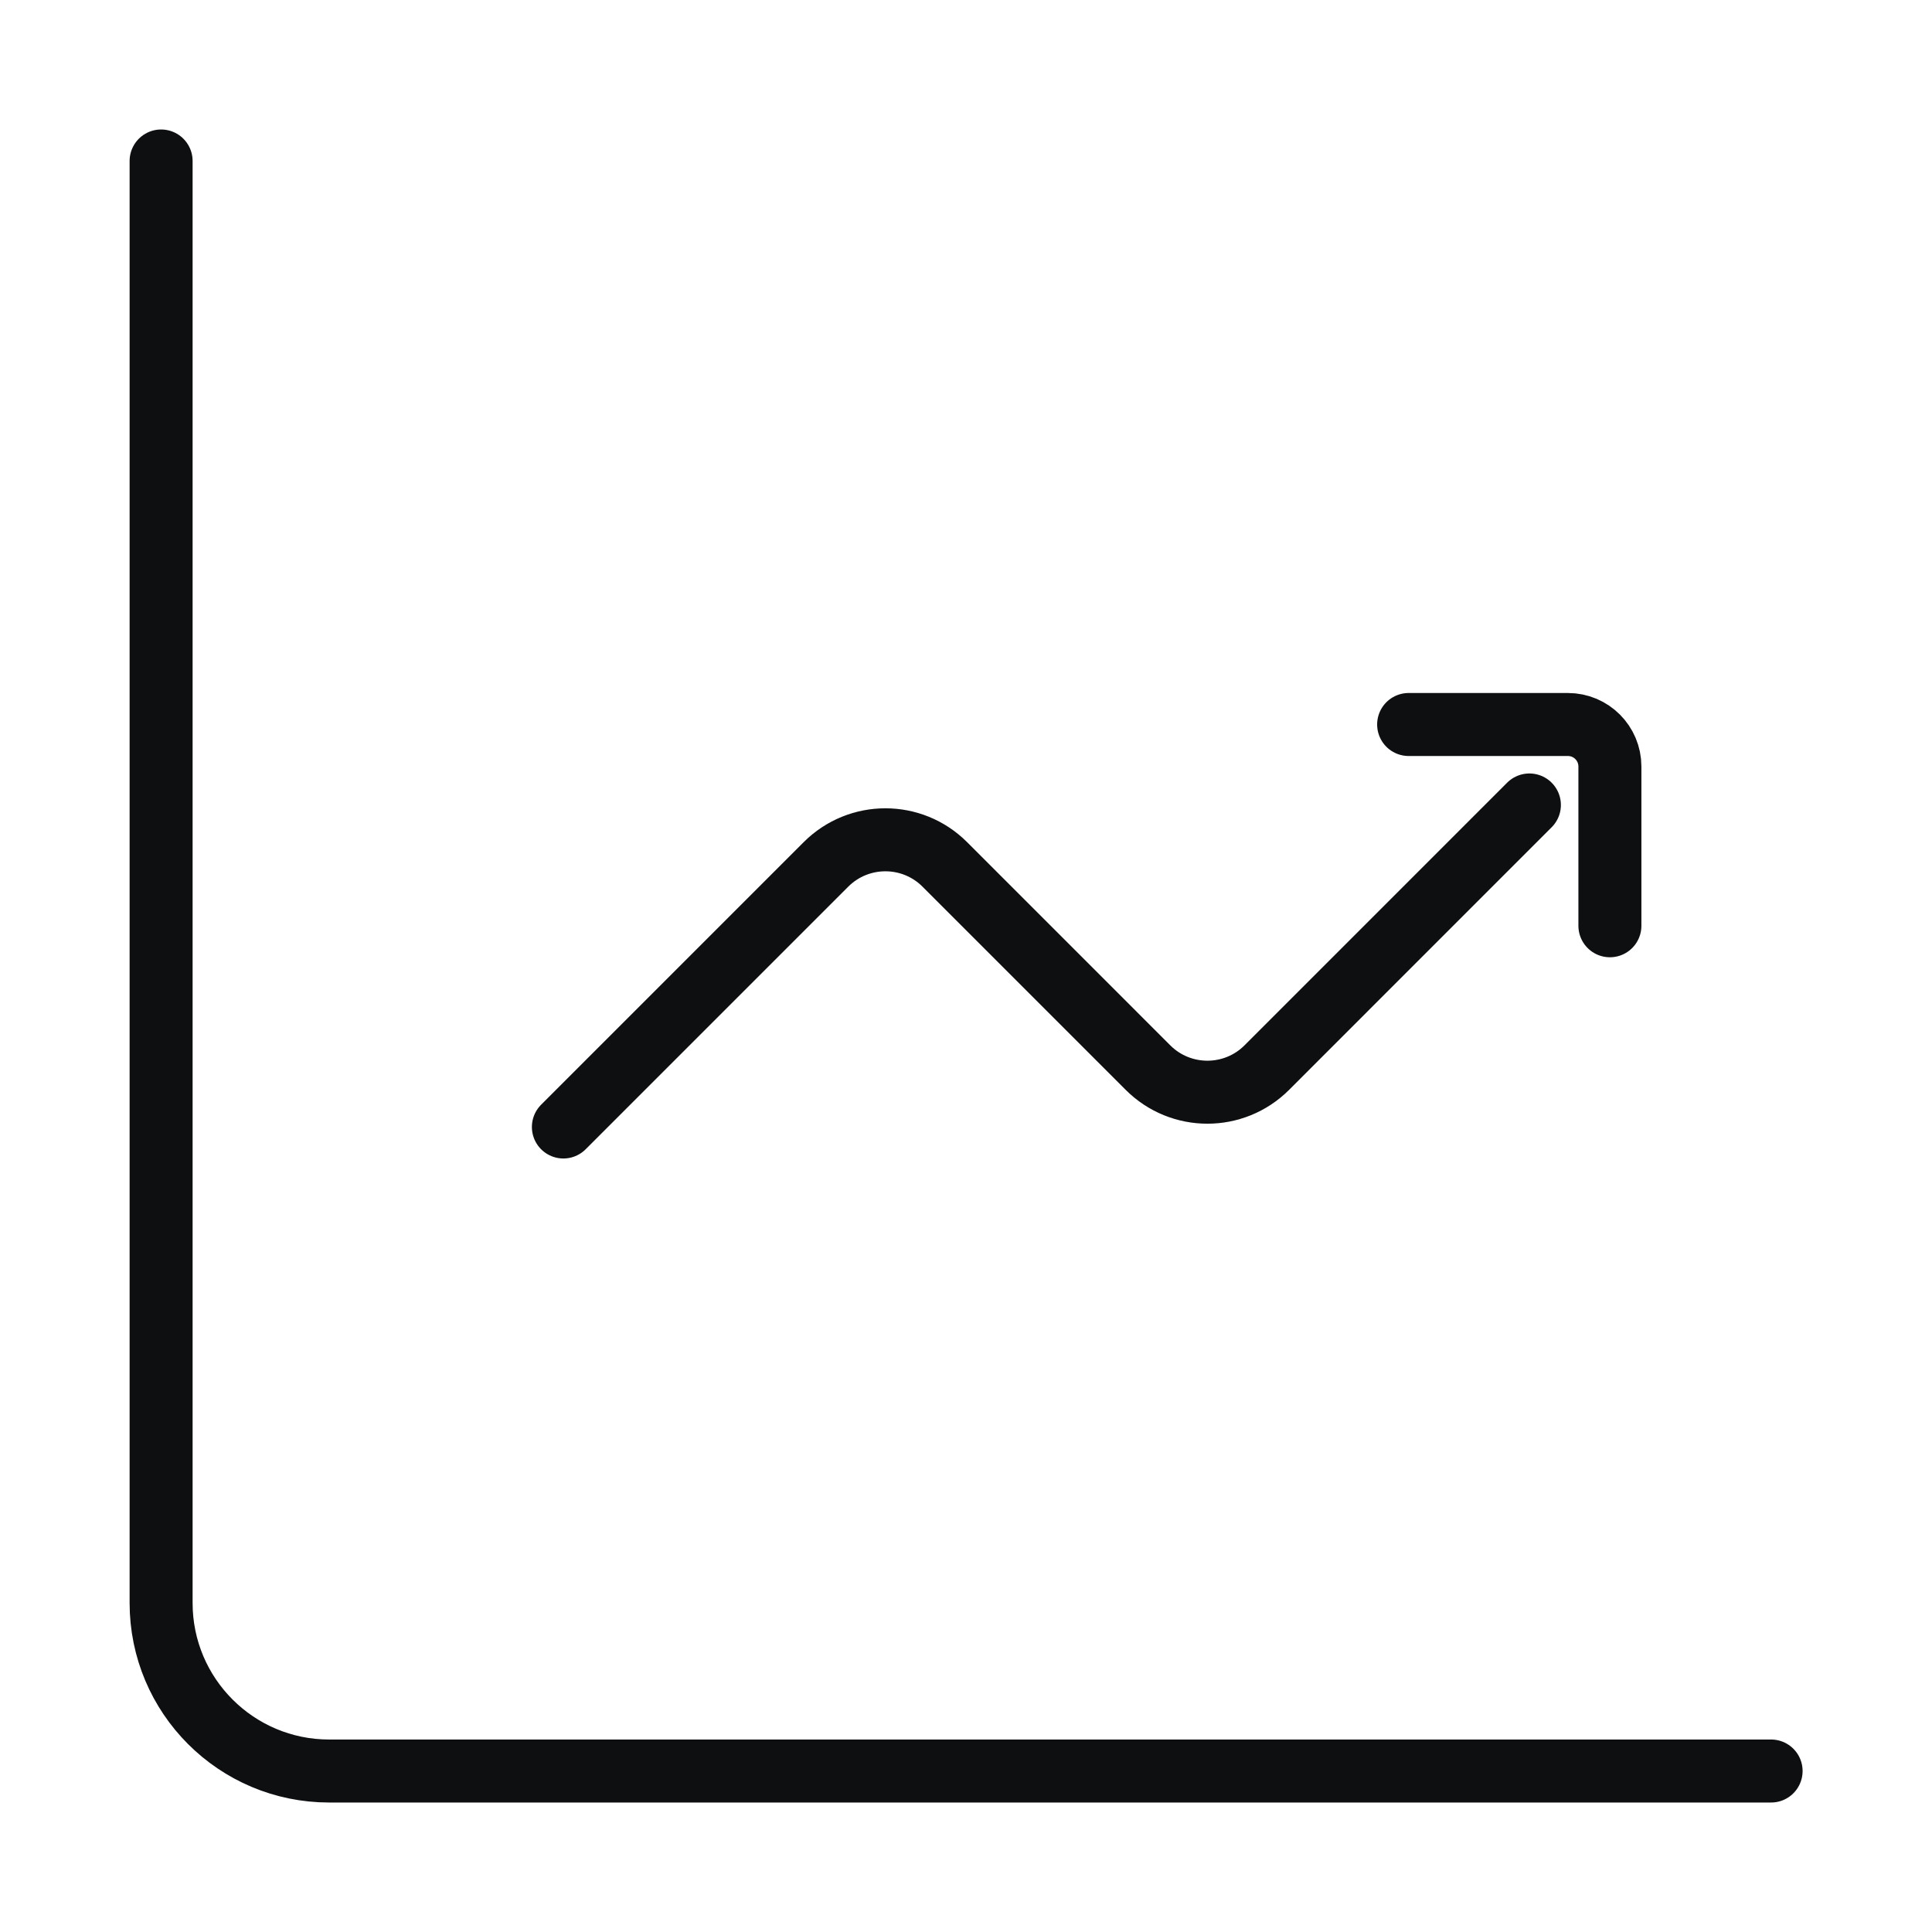 <svg width="46" height="46" viewBox="0 0 46 46" fill="none" xmlns="http://www.w3.org/2000/svg">
<path d="M3.836 3.833V38.167C3.836 40.376 5.627 42.167 7.836 42.167H42.169" stroke="#0E0F11" stroke-width="1.5" stroke-linecap="round" stroke-linejoin="round"/>
<path d="M13.414 26.833L19.666 20.581C20.448 19.8 21.714 19.8 22.495 20.581L27.333 25.419C28.114 26.2 29.381 26.2 30.162 25.419L36.414 19.166" stroke="#0E0F11" stroke-width="1.5" stroke-linecap="round" stroke-linejoin="round"/>
<path d="M33.539 17.25H37.331C37.883 17.25 38.331 17.698 38.331 18.25V22.042" stroke="#0E0F11" stroke-width="1.5" stroke-linecap="round" stroke-linejoin="round"/>
</svg>
